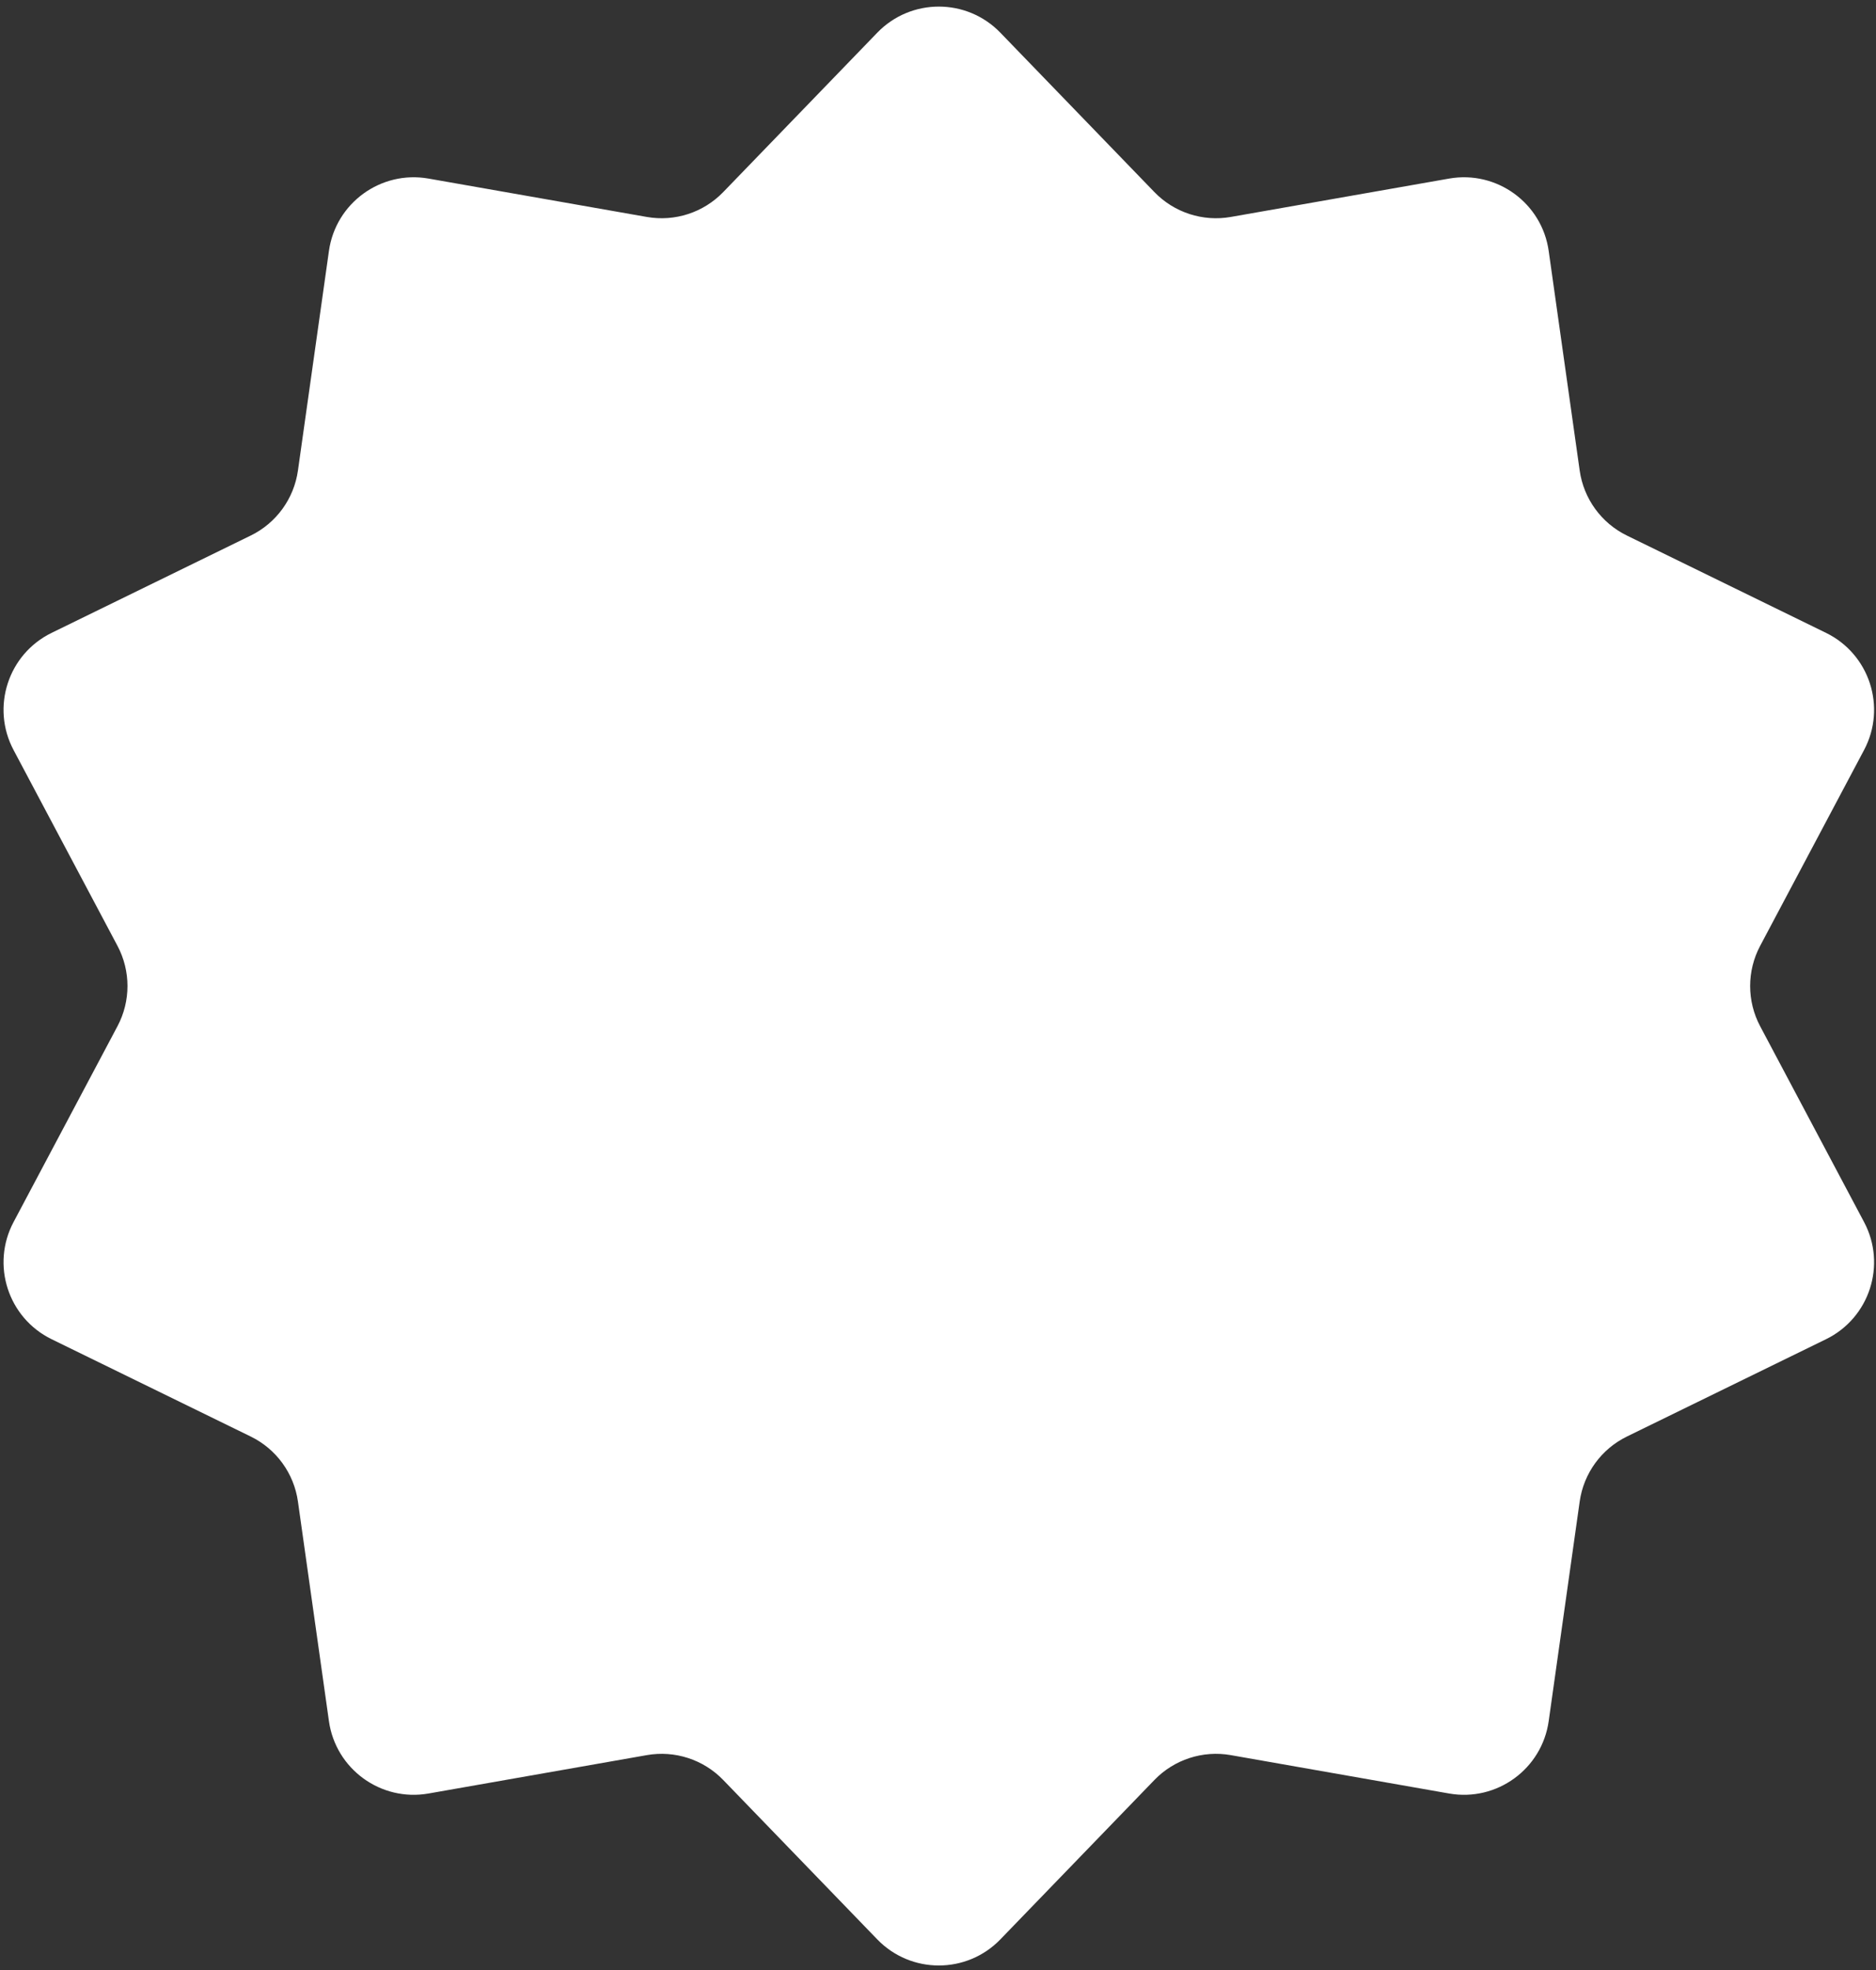 <?xml version="1.0" encoding="UTF-8"?> <svg xmlns="http://www.w3.org/2000/svg" width="241" height="253" viewBox="0 0 241 253" fill="none"><rect x="0" y="0" width="241" height="253" fill="#333333" stroke="none"/><path d="M112.697 4.2C117.02 -0.272 124.189 -0.272 128.512 4.2L148.304 24.669C150.842 27.294 154.518 28.488 158.115 27.857L186.158 22.93C192.284 21.854 198.084 26.067 198.953 32.226L202.934 60.419C203.444 64.035 205.716 67.162 208.997 68.765L234.58 81.263C240.169 83.993 242.384 90.81 239.467 96.304L226.116 121.452C224.404 124.678 224.404 128.543 226.116 131.768L239.467 156.916C242.384 162.41 240.169 169.228 234.58 171.958L208.997 184.456C205.716 186.059 203.444 189.186 202.934 192.802L198.953 220.994C198.084 227.153 192.284 231.367 186.158 230.291L158.115 225.364C154.518 224.732 150.842 225.927 148.304 228.552L128.512 249.021C124.189 253.492 117.02 253.492 112.697 249.021L92.905 228.552C90.367 225.927 86.691 224.732 83.094 225.364L55.051 230.291C48.925 231.367 43.125 227.153 42.256 220.994L38.275 192.802C37.765 189.186 35.493 186.059 32.212 184.456L6.629 171.958C1.04 169.228 -1.175 162.41 1.742 156.916L15.093 131.768C16.805 128.543 16.805 124.678 15.093 121.452L1.742 96.304C-1.175 90.81 1.04 83.993 6.629 81.263L32.212 68.765C35.493 67.162 37.765 64.035 38.275 60.419L42.256 32.226C43.125 26.067 48.925 21.854 55.051 22.93L83.094 27.857C86.691 28.488 90.367 27.294 92.905 24.669L112.697 4.2Z" fill="white"></path></svg> 